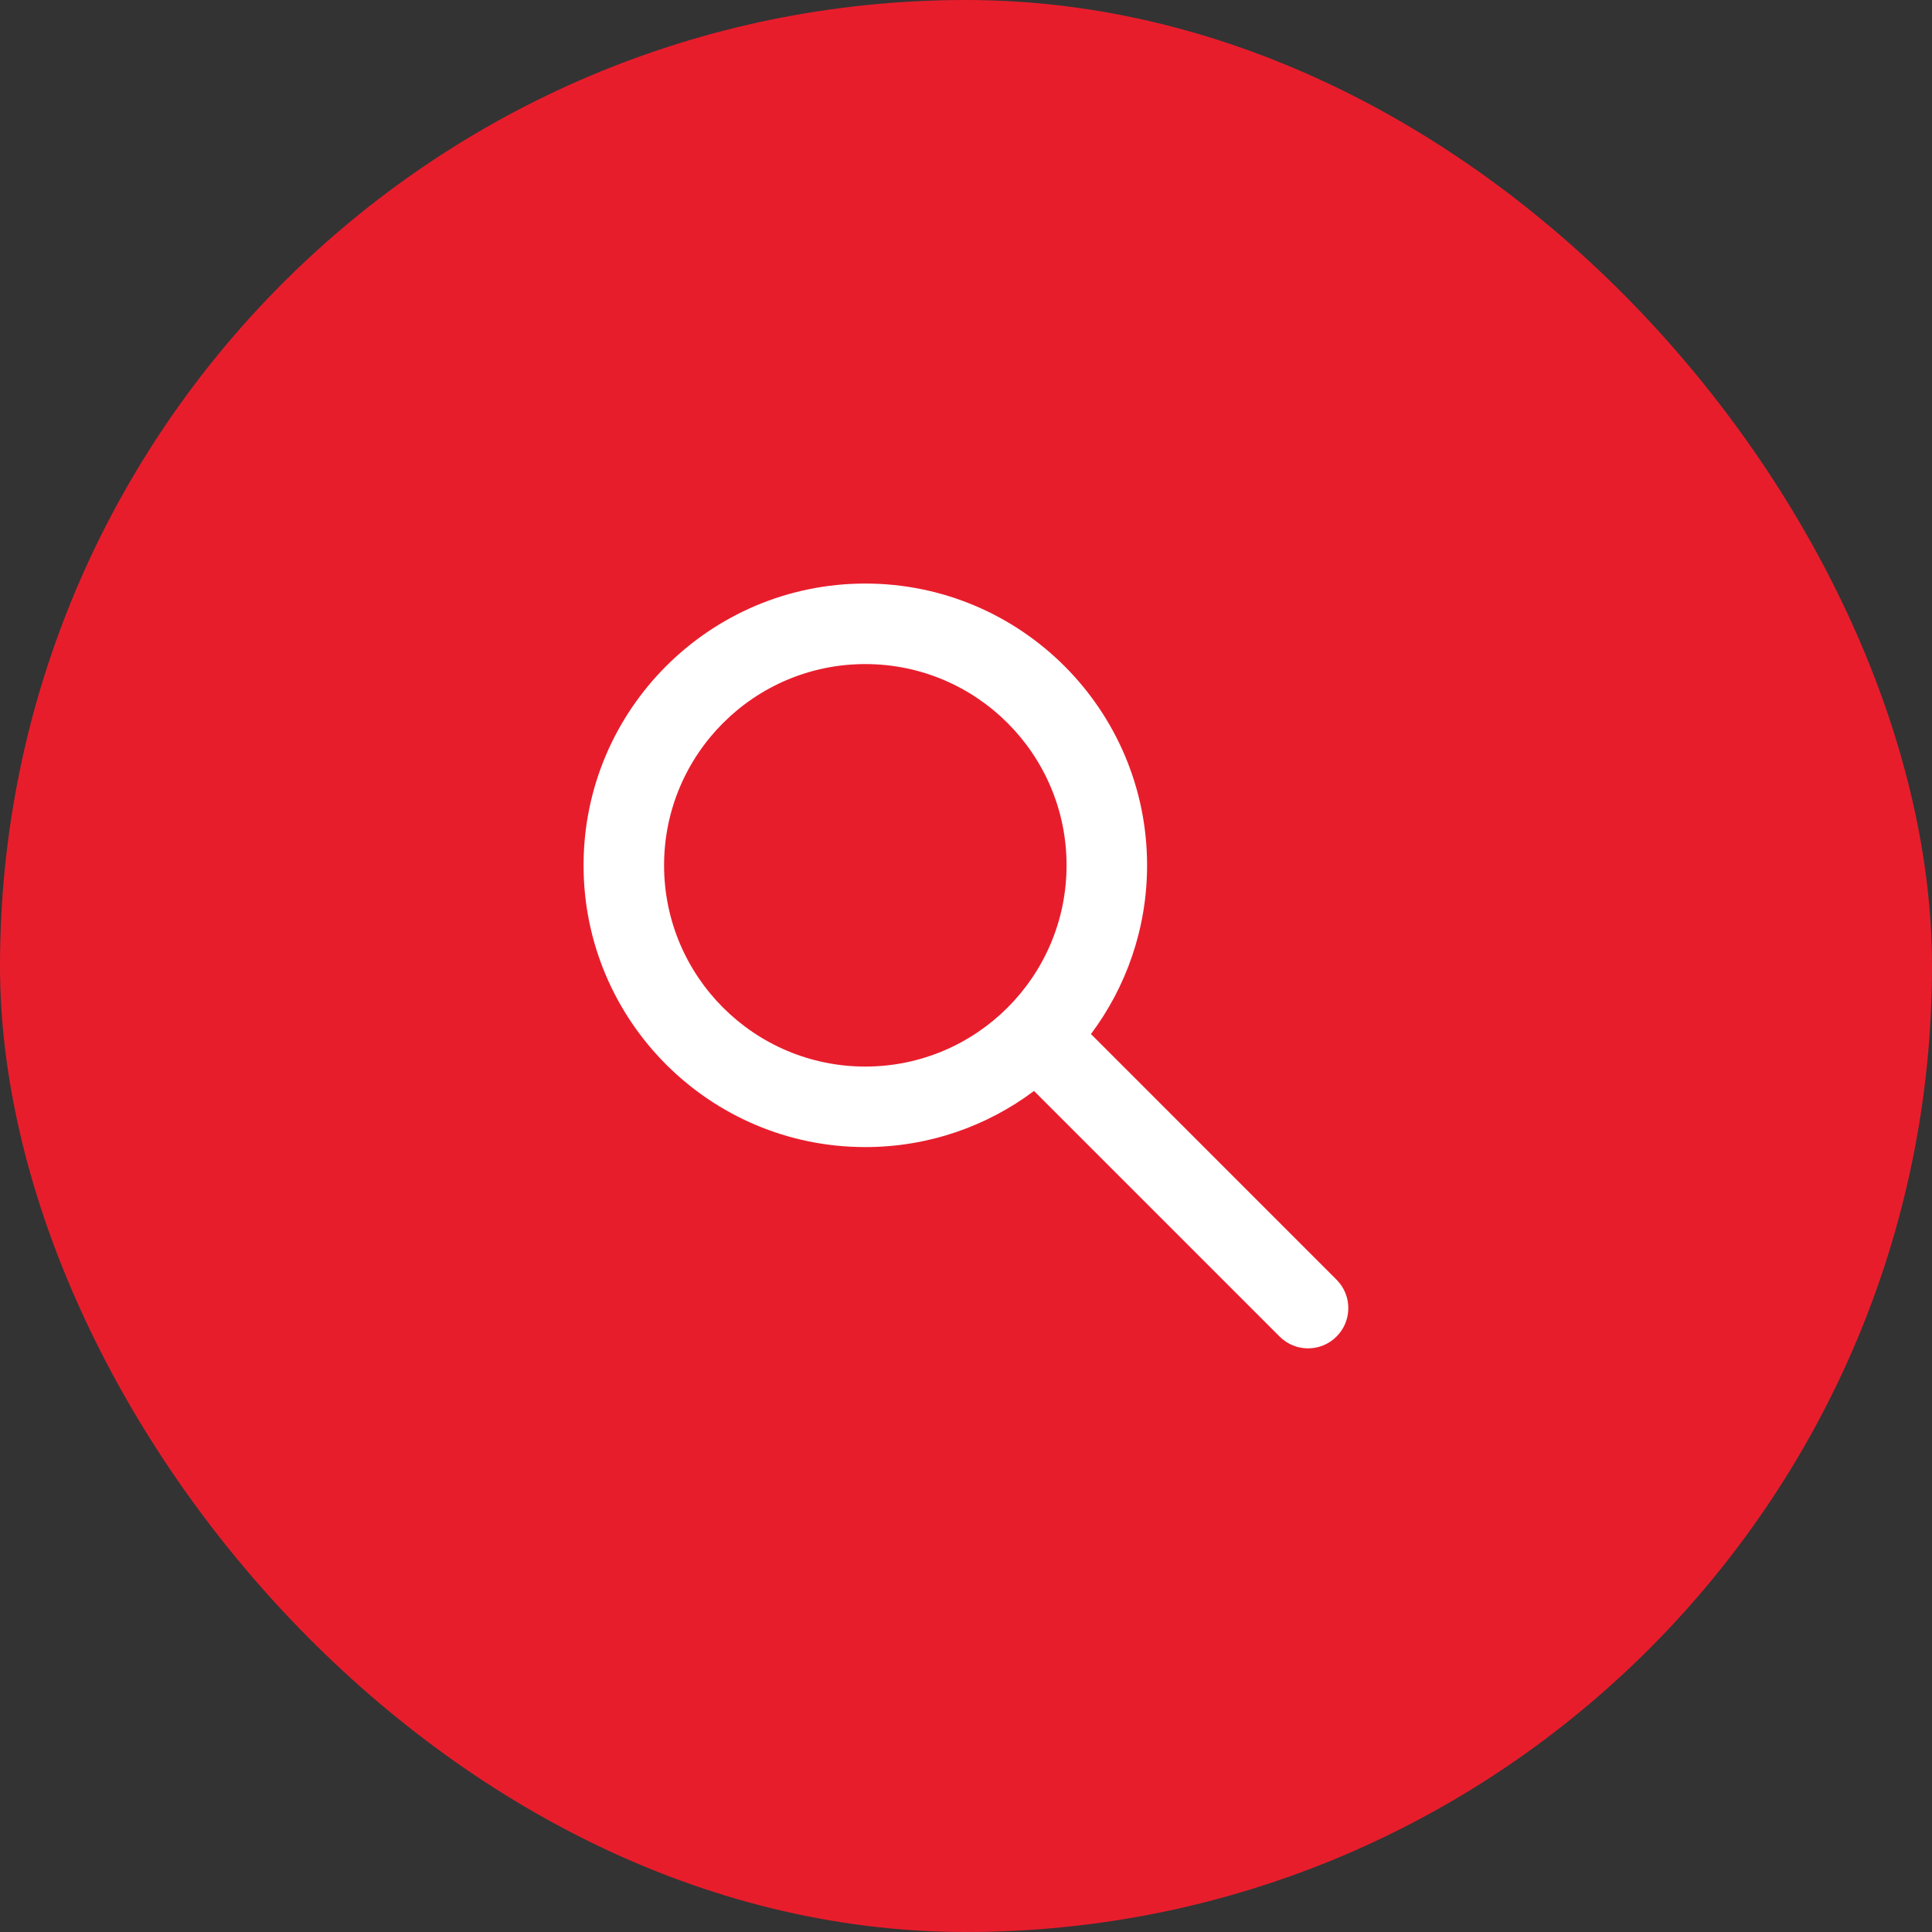 <svg width="40" height="40" viewBox="0 0 40 40" fill="none" xmlns="http://www.w3.org/2000/svg">
<rect x="0" y="0" width="40" height="40" fill="#333333" stroke="none"/>
<rect width="40" height="40" rx="20" fill="#E81D2C"/>
<path fill-rule="evenodd" clip-rule="evenodd" d="M21.408 22.587L26.493 27.672C26.818 27.998 27.346 27.998 27.671 27.672C27.997 27.347 27.997 26.819 27.671 26.494L22.587 21.409C23.316 20.434 23.749 19.225 23.749 17.915C23.749 14.696 21.135 12.082 17.915 12.082C14.696 12.082 12.082 14.696 12.082 17.915C12.082 21.135 14.696 23.749 17.915 23.749C19.224 23.749 20.434 23.317 21.408 22.587ZM17.915 13.749C20.215 13.749 22.082 15.616 22.082 17.915C22.082 20.215 20.215 22.082 17.915 22.082C15.616 22.082 13.749 20.215 13.749 17.915C13.749 15.616 15.616 13.749 17.915 13.749Z" fill="white"/>
</svg>
